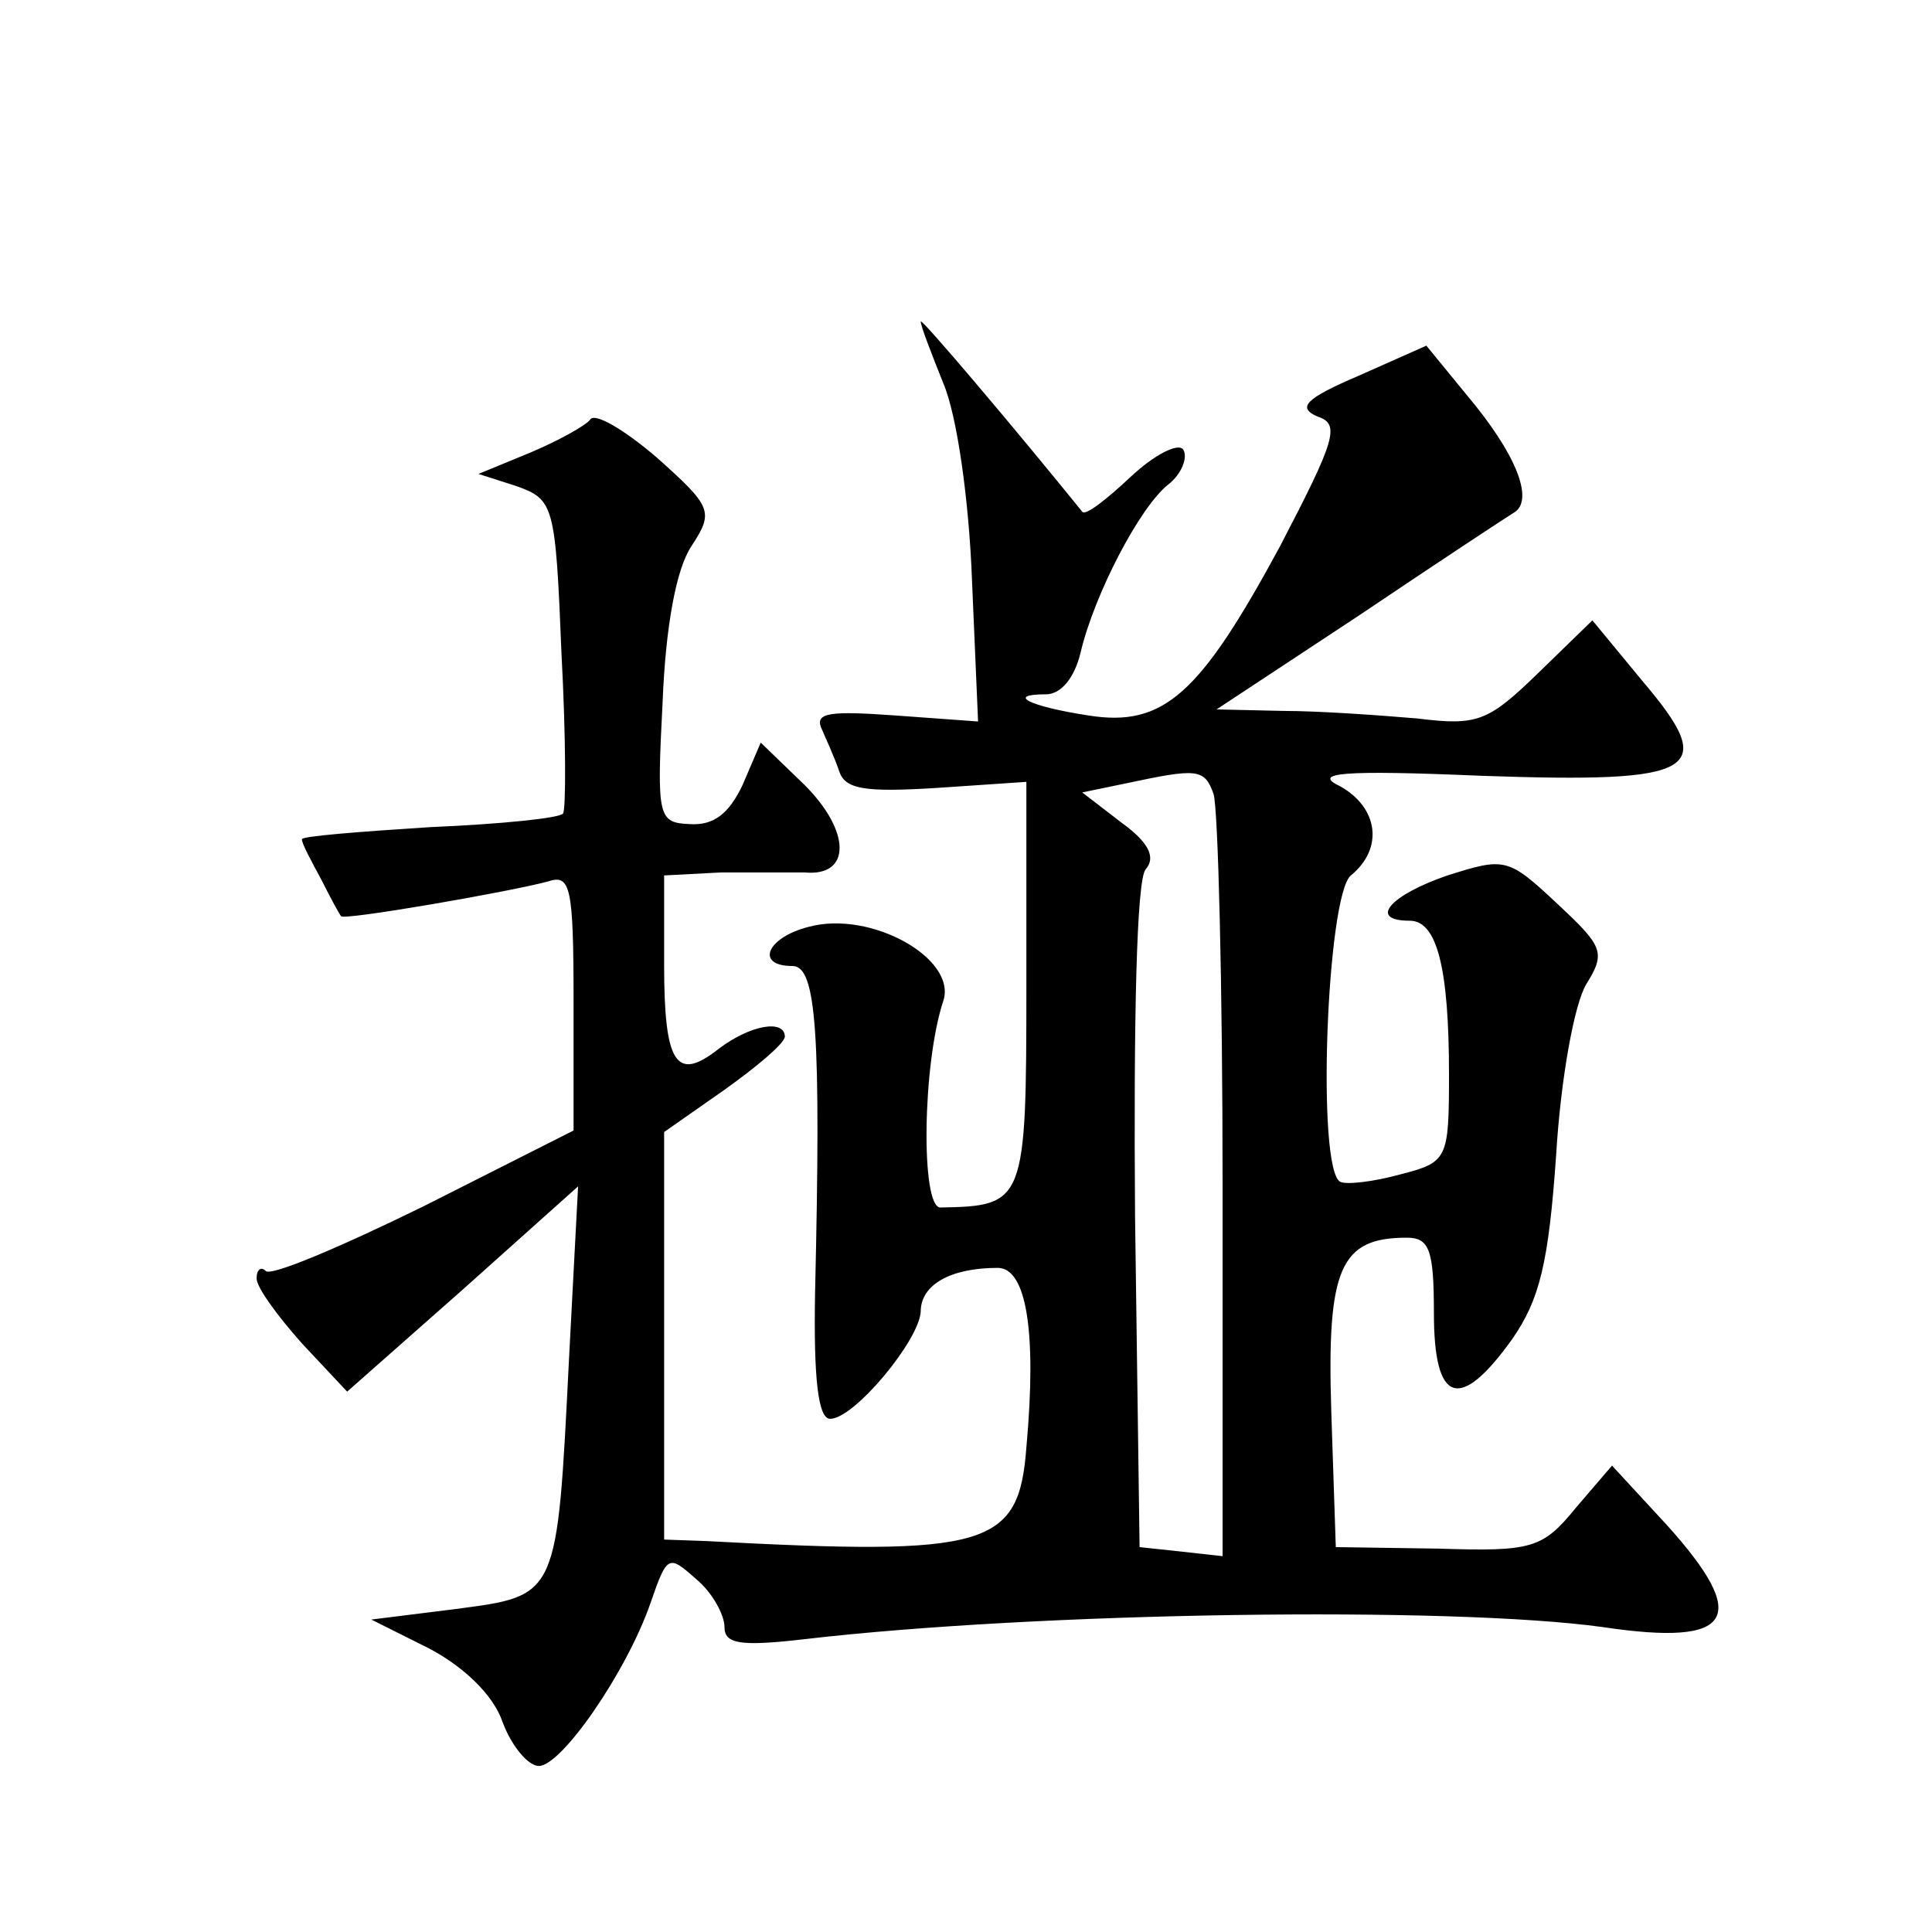 <?xml version="1.0" standalone="no"?>
<!DOCTYPE svg PUBLIC "-//W3C//DTD SVG 20010904//EN"
 "http://www.w3.org/TR/2001/REC-SVG-20010904/DTD/svg10.dtd">
<svg version="1.0" xmlns="http://www.w3.org/2000/svg"
 width="128pt" height="128pt" viewBox="0 0 128 128"
 preserveAspectRatio="xMidYMid meet">
<g transform="translate(0,128) scale(0.1,-0.1)"
fill="#0" stroke="none">
<path d="M610 1067 c0 -3 7 -21 15 -41 9 -21 17 -77 19 -131 l4 -93 -55 4 c-42
3 -53 2 -49 -8 3 -7 9 -20 12 -29 4 -12 17 -14 65 -11 l59 4 0 -135 c0 -144 -1
-146 -57 -147 -13 0 -12 95 2 137 9 28 -48 60 -89 49 -28 -7 -36 -26 -11 -26 16
0 19 -44 15 -217 -1 -56 2 -83 10 -83 16 0 59 52 60 71 0 18 20 29 51 29 19 0 26
-42 19 -119 -5 -66 -25 -72 -212 -62 l-28 1 0 135 0 135 40 28 c21 15 39 30 40
35 0 12 -23 8 -44 -8 -28 -22 -36 -10 -36 56 l0 59 38 2 c20 0 45 0 55 0 31 -3
31 27 0 58 l-29 28 -12 -28 c-9 -19 -19 -27 -35 -26 -21 1 -22 4 -18 81 2 50 9
88 19 103 15 23 14 26 -23 59 -21 18 -41 30 -44 25 -3 -4 -21 -14 -40 -22 l-34
-14 25 -8 c25 -9 26 -12 30 -111 3 -56 3 -104 1 -106 -2 -3 -41 -7 -88 -9 -47 -3
-85 -6 -85 -8 0 -3 6 -14 13 -27 6 -12 12 -23 13 -24 1 -3 111 16 137 23 15 5 17
-3 17 -80 l0 -85 -99 -50 c-55 -27 -102 -47 -105 -43 -3 3 -6 1 -6 -5 0 -6 14 -25
30 -43 l30 -32 77 68 76 68 -6 -114 c-8 -159 -7 -157 -75 -166 l-56 -7 38 -19 c23
-12 43 -31 49 -49 6 -16 17 -29 24 -29 15 0 58 62 74 108 11 32 12 32 30 16 11
-9 19 -24 19 -32 0 -11 10 -13 53 -8 154 18 428 22 529 8 87 -13 98 6 42 68 l-36
39 -24 -28 c-22 -27 -29 -29 -91 -27 l-68 1 -3 90 c-3 95 6 115 50 115 15 0 18
-8 18 -50 0 -60 17 -66 52 -17 18 26 24 50 29 122 3 50 12 100 20 113 13 21 11
25 -19 53 -33 31 -35 31 -73 19 -38 -13 -53 -30 -25 -30 18 0 26 -31 26 -102 0
-56 -1 -58 -32 -66 -18 -5 -36 -7 -40 -5 -16 8 -9 190 7 203 22 18 18 45 -7 59
-19 9 0 11 94 7 144 -5 157 3 106 63 l-33 40 -36 -35 c-33 -32 -40 -35 -80 -30
-24 2 -64 5 -89 5 l-44 1 94 62 c52 35 99 66 104 69 12 9 0 39 -32 77 l-27 33 -45
-20 c-35 -15 -41 -21 -27 -27 15 -5 12 -15 -25 -86 -53 -98 -77 -120 -127 -112
-39 6 -55 14 -28 14 10 0 19 11 23 28 9 38 39 96 58 111 9 7 13 18 10 23 -3 5 -19
-3 -35 -18 -16 -15 -30 -26 -32 -23 -42 52 -107 129 -107 126z m194 -313 c3 -9
6 -126 6 -260 l0 -245 -27 3 -28 3 -3 219 c-1 131 1 223 7 230 7 8 2 18 -16 31
l-26 20 29 6 c47 10 52 10 58 -7z"/>
</g>
</svg>

